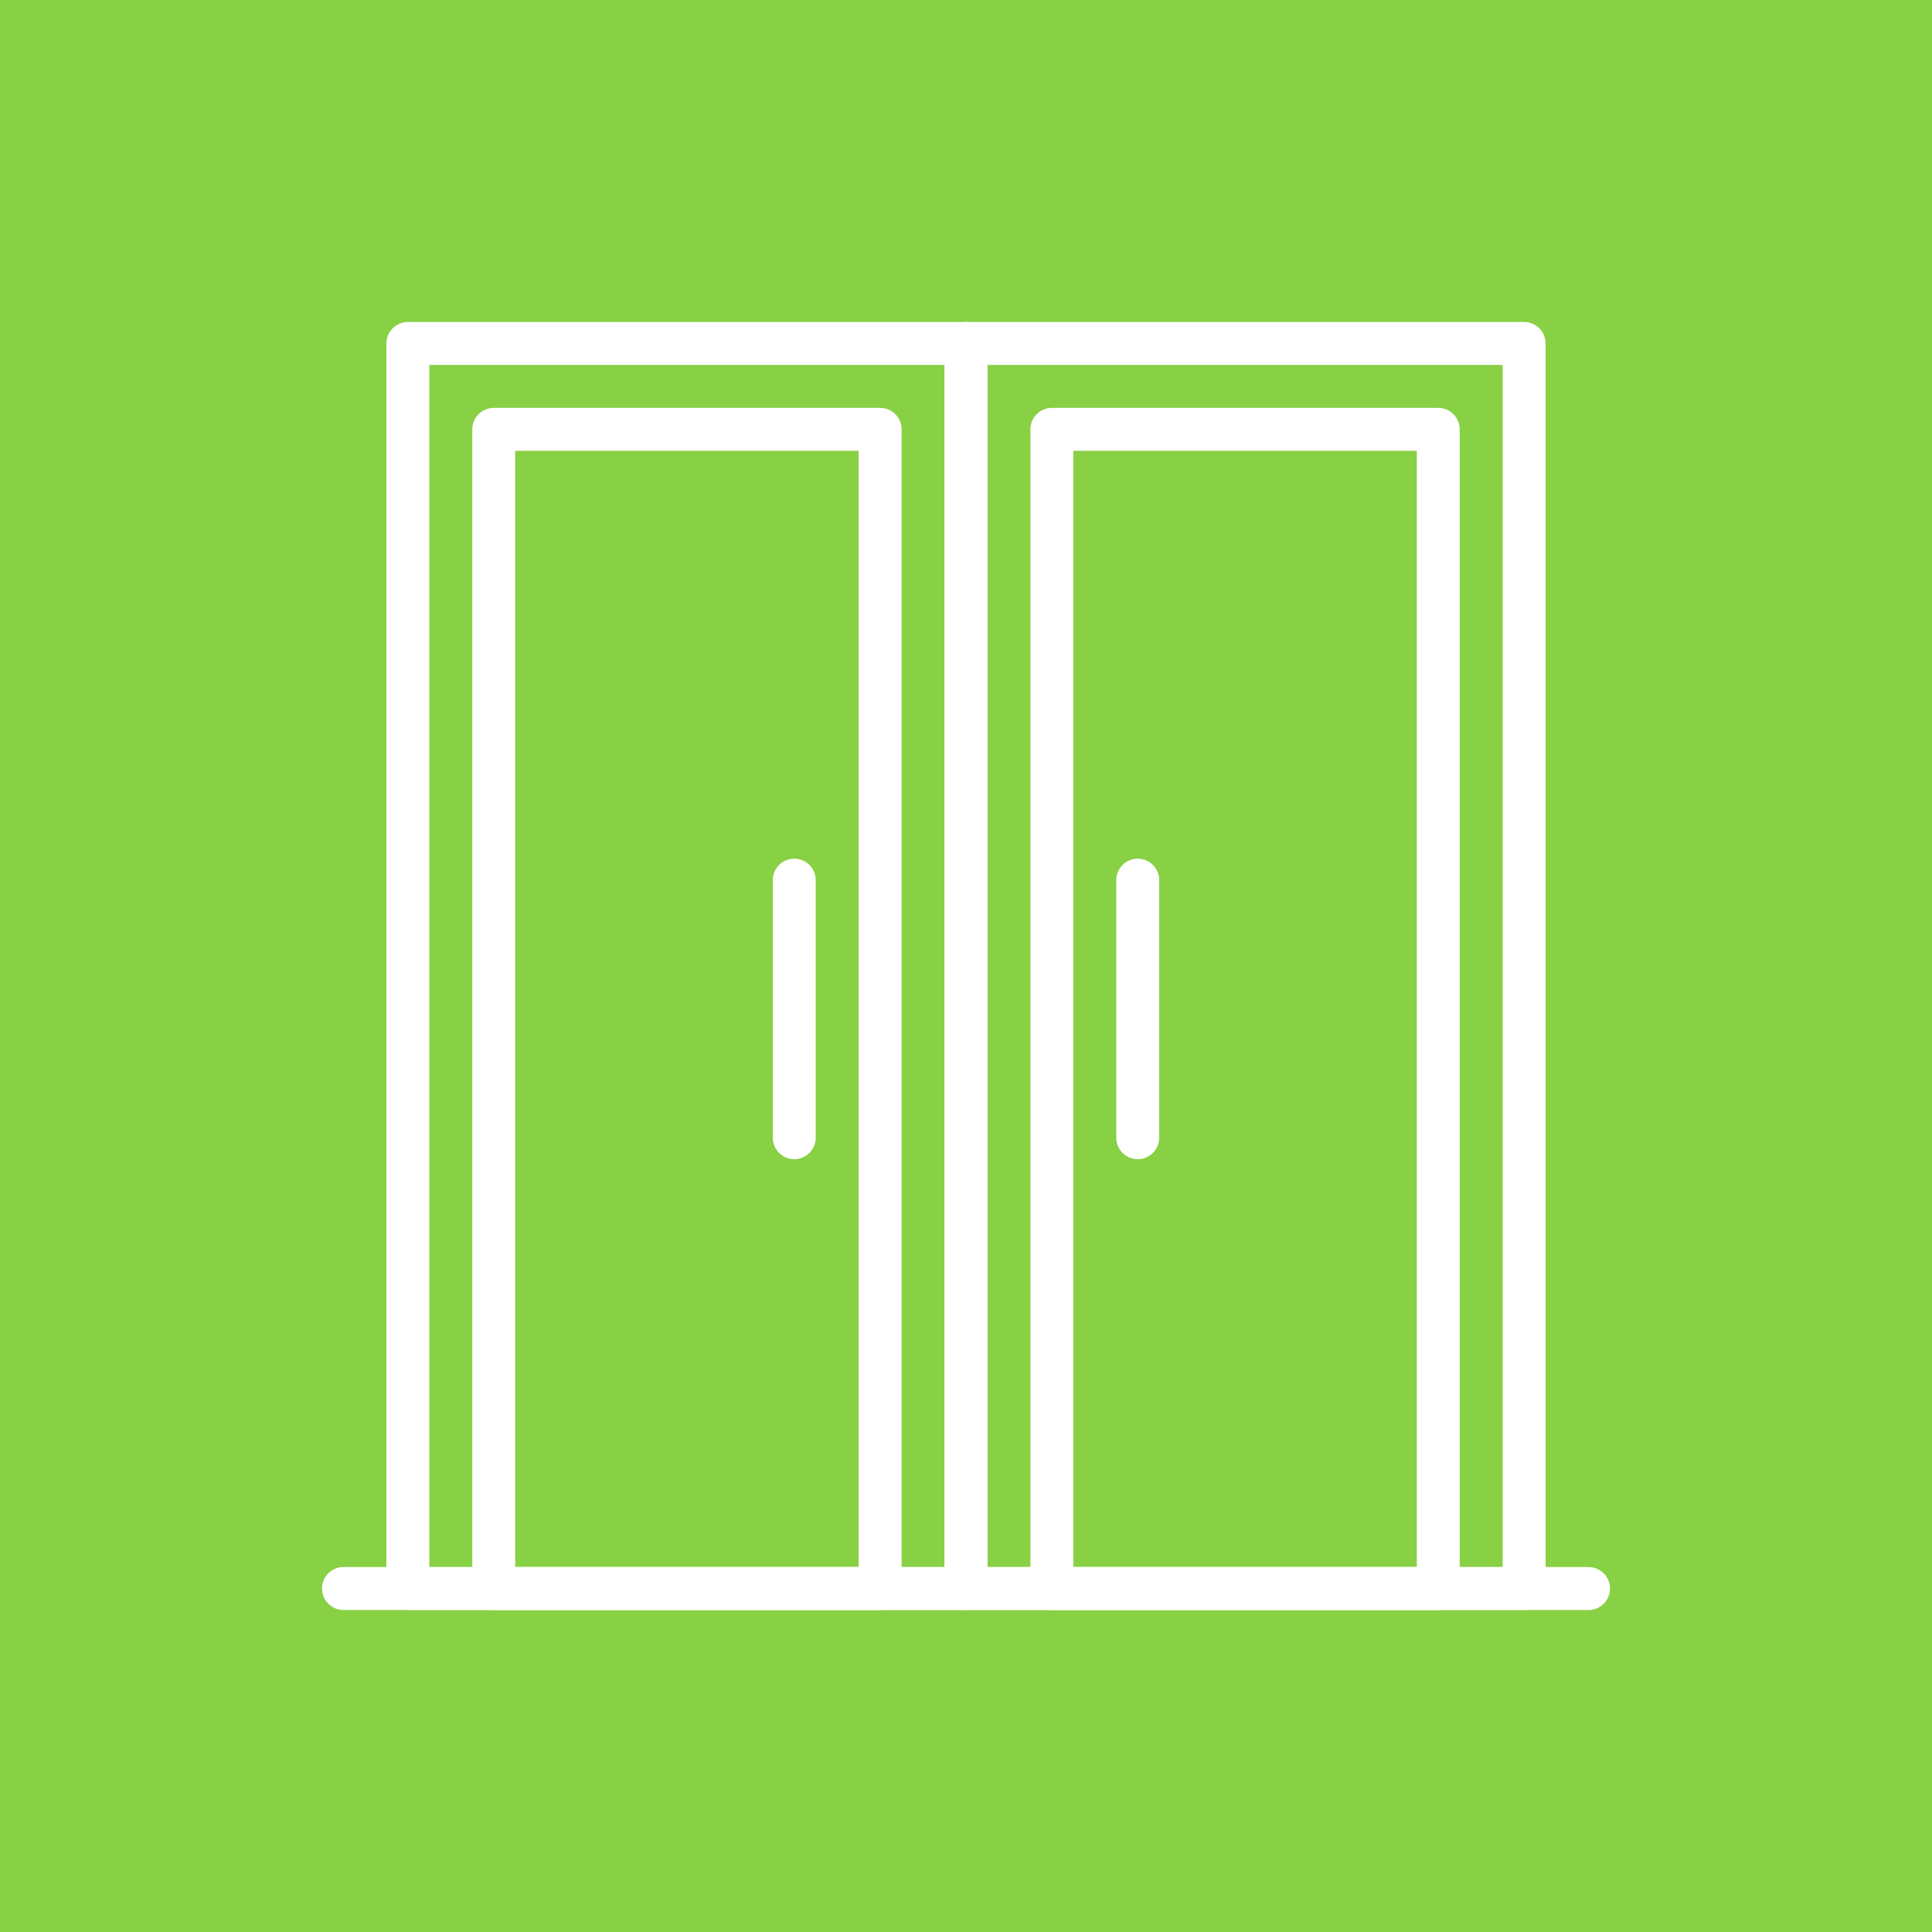 <?xml version="1.0" encoding="UTF-8"?> <svg xmlns="http://www.w3.org/2000/svg" width="60" height="60" viewBox="0 0 60 60" fill="none"> <rect width="60" height="60" fill="#88D044"></rect> <g clip-path="url(#clip0)"> <path d="M49.333 48.666H10.667C10.298 48.666 10 48.965 10 49.333C10 49.701 10.298 50 10.667 50H49.333C49.702 50 50 49.701 50 49.333C50 48.965 49.702 48.666 49.333 48.666Z" fill="white"></path> <path d="M30 10H12.667C12.298 10 12 10.299 12 10.667V49.333C12 49.701 12.298 50 12.667 50H30C30.369 50 30.667 49.701 30.667 49.333V10.667C30.667 10.299 30.369 10 30 10ZM29.333 48.667H13.333V11.333H29.333V48.667Z" fill="white"></path> <path d="M27.333 12.667H15.333C14.965 12.667 14.667 12.966 14.667 13.334V49.334C14.667 49.702 14.965 50 15.333 50H27.333C27.702 50 28 49.702 28 49.334V13.334C28 12.966 27.702 12.667 27.333 12.667ZM26.667 48.667H16V14H26.667V48.667Z" fill="white"></path> <path d="M47.334 10H30C29.631 10 29.334 10.299 29.334 10.667V49.333C29.334 49.701 29.631 50 30 50H47.334C47.702 50 48 49.701 48 49.333V10.667C48 10.299 47.702 10 47.334 10ZM46.667 48.667H30.667V11.333H46.667V48.667Z" fill="white"></path> <path d="M44.667 12.667H32.667C32.298 12.667 32 12.966 32 13.334V49.334C32 49.702 32.298 50 32.667 50H44.667C45.035 50 45.333 49.702 45.333 49.334V13.334C45.333 12.966 45.035 12.667 44.667 12.667ZM44 48.667H33.333V14H44V48.667Z" fill="white"></path> <path d="M35.333 26.667C34.965 26.667 34.667 26.965 34.667 27.333V35.333C34.667 35.701 34.965 36 35.333 36C35.702 36 36 35.701 36 35.333V27.333C36 26.965 35.702 26.667 35.333 26.667Z" fill="white"></path> <path d="M24.667 26.667C24.298 26.667 24 26.965 24 27.333V35.333C24 35.701 24.298 36 24.667 36C25.035 36 25.333 35.701 25.333 35.333V27.333C25.333 26.965 25.035 26.667 24.667 26.667Z" fill="white"></path> </g> <defs> <clipPath id="clip0"> <rect width="40" height="40" fill="white" transform="translate(10 10)"></rect> </clipPath> </defs> </svg> 
